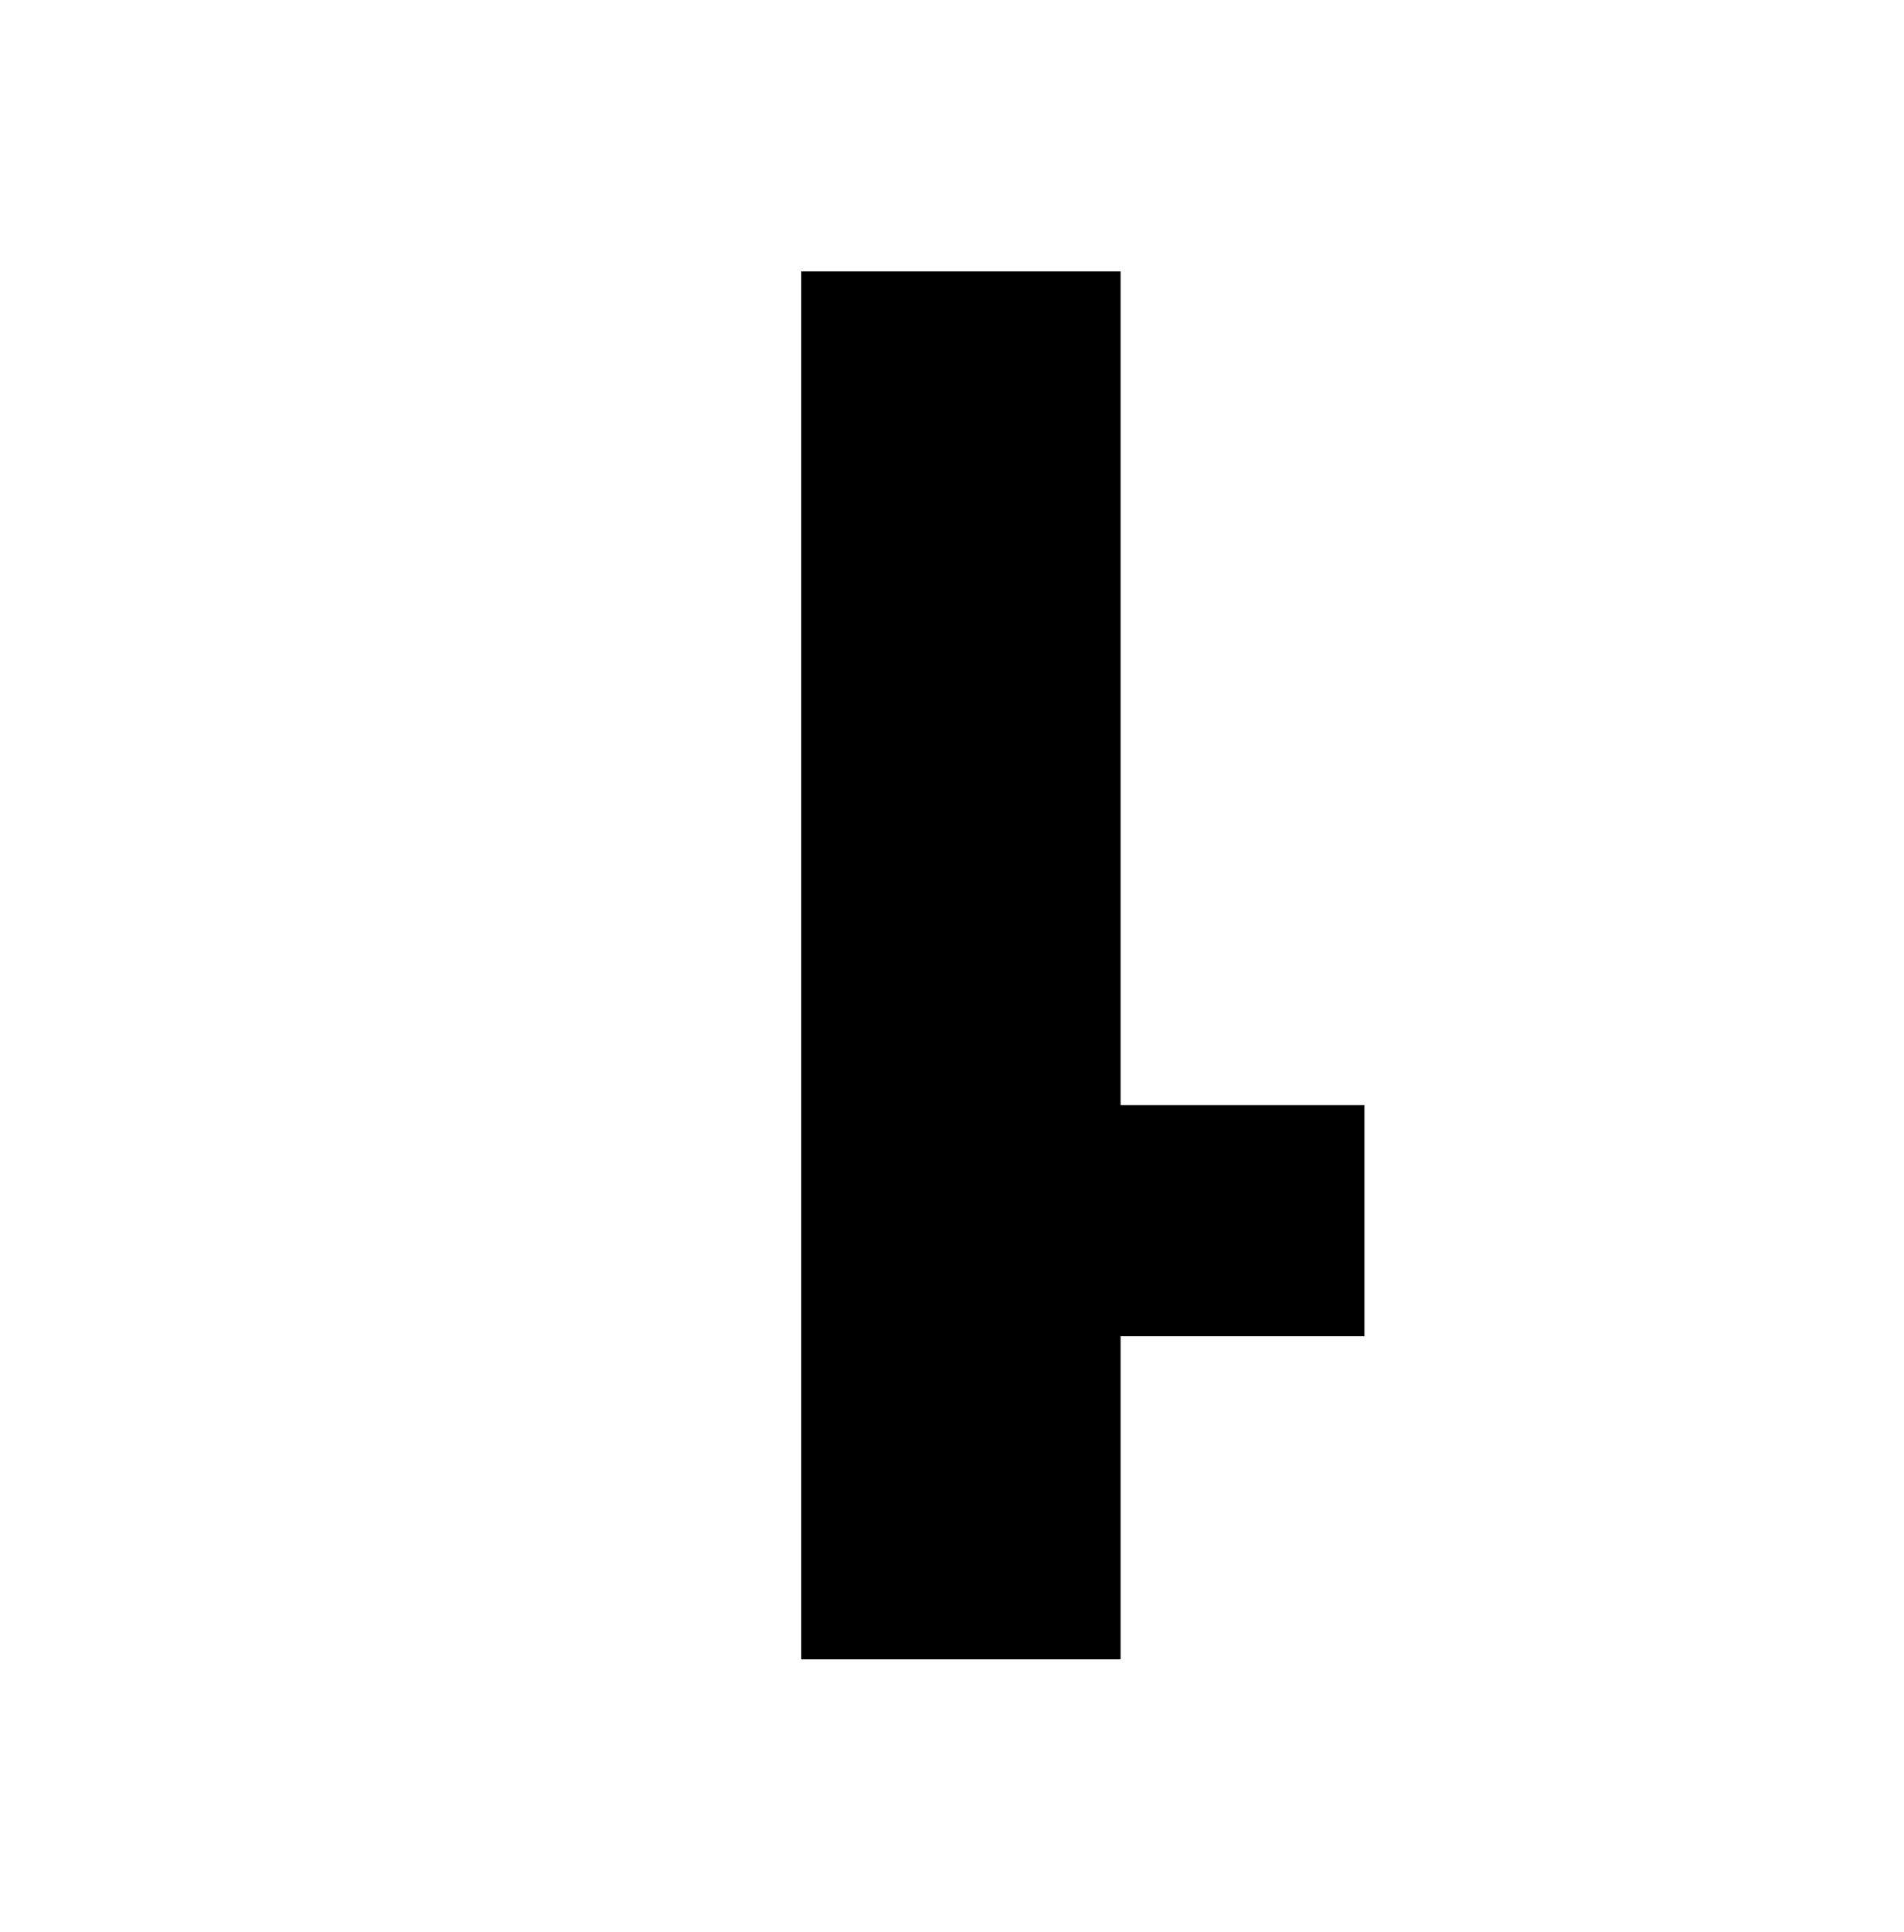 <svg id="Ebene_1" data-name="Ebene 1" xmlns="http://www.w3.org/2000/svg" width="416" height="422" viewBox="0 0 416 422"><defs><style>.cls-1{fill:#000001;}</style></defs><title>figure-4a</title><polygon class="cls-1" points="298.11 291.87 298.11 241.39 244.84 241.39 244.84 59.28 175.06 59.28 175.06 362.44 244.84 362.44 244.84 291.87 298.11 291.87 298.11 291.87"/></svg>